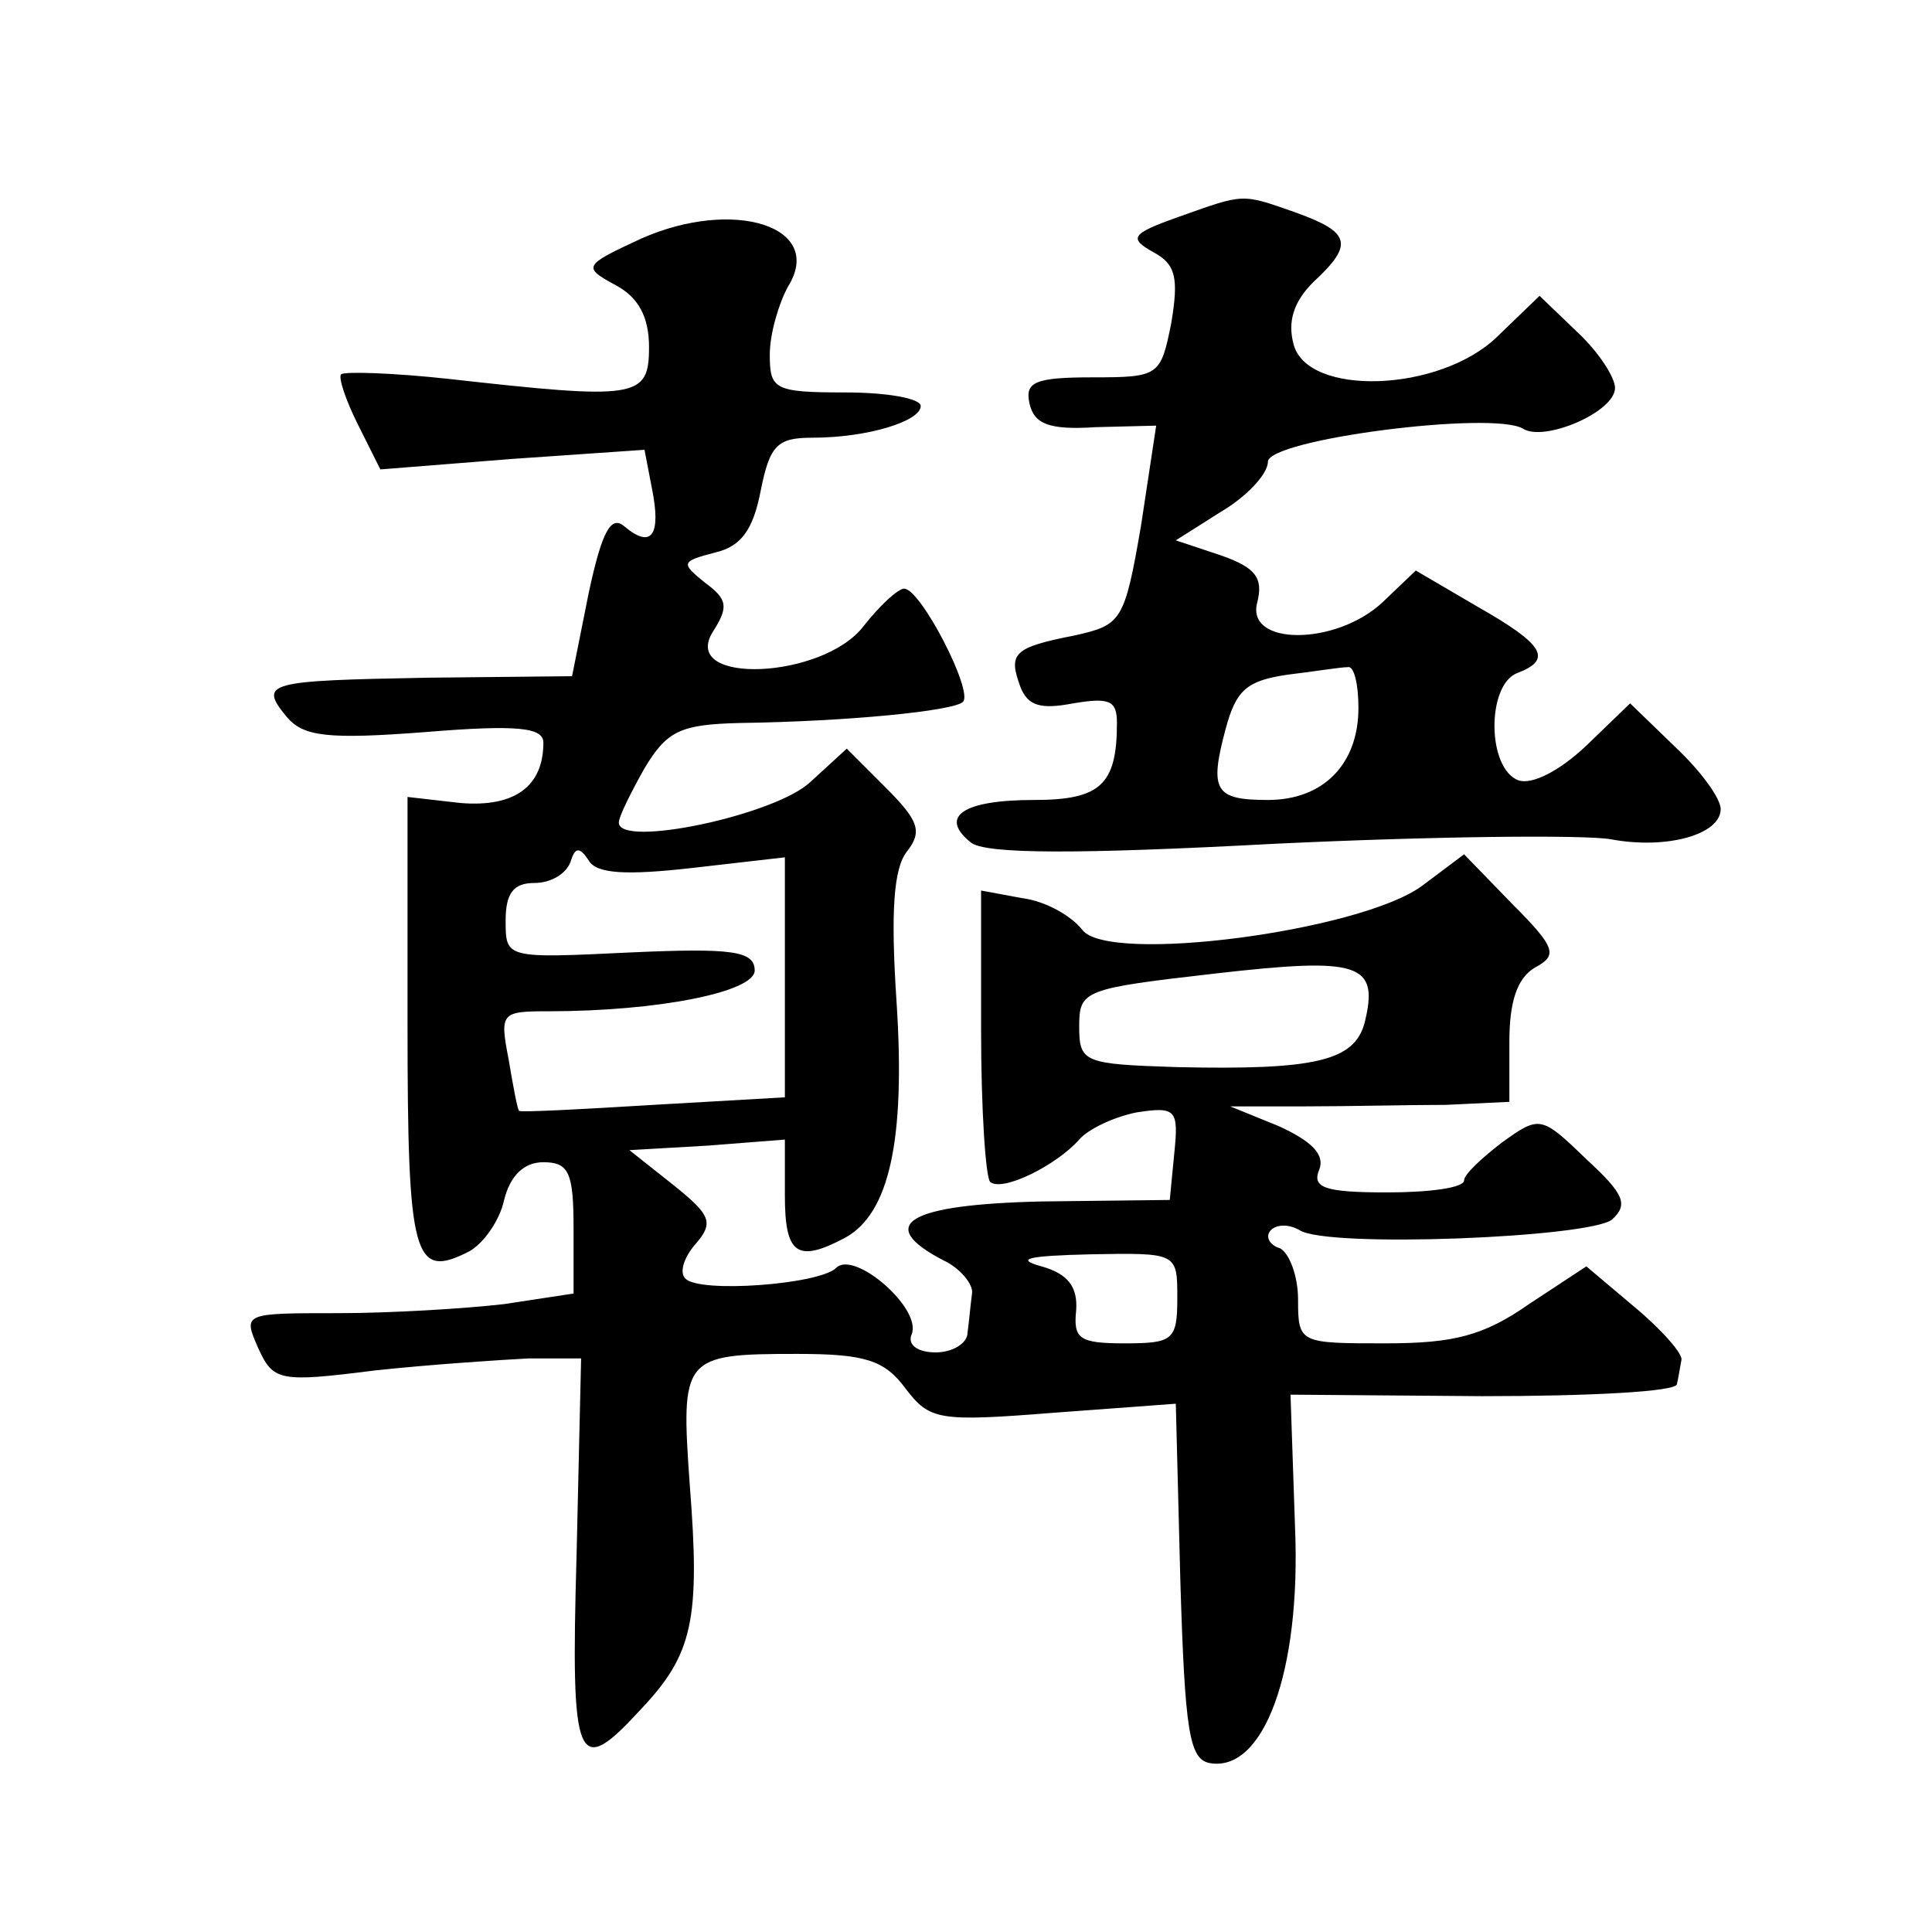 <?xml version="1.0" standalone="no"?>
<!DOCTYPE svg PUBLIC "-//W3C//DTD SVG 20010904//EN"
 "http://www.w3.org/TR/2001/REC-SVG-20010904/DTD/svg10.dtd">
<svg version="1.0" xmlns="http://www.w3.org/2000/svg"
 width="128pt" height="128pt" viewBox="0 0 128 128"
 preserveAspectRatio="xMidYMid meet">
<g transform="translate(0,128) scale(0.1,-0.1)"
fill="#0" stroke="none">
<path d="M780 1136 c-31 -11 -32 -14 -16 -23 15 -8 17 -17 12 -47 -7 -35 -8 -36
-52 -36 -38 0 -45 -3 -42 -17 3 -14 13 -18 44 -16 l40 1 -10 -66 c-11 -64 -13 -66
-44 -73 -41 -8 -44 -12 -36 -34 5 -13 14 -15 35 -11 24 4 29 2 29 -13 0 -41 -11
-51 -55 -51 -47 0 -63 -11 -42 -28 9 -8 71 -8 202 -1 105 5 204 6 222 3 37 -7 73
3 73 20 0 7 -13 25 -30 41 l-30 29 -29 -28 c-18 -17 -36 -26 -45 -23 -21 8 -21
63 -1 71 24 9 18 19 -26 44 l-41 24 -22 -21 c-31 -29 -91 -29 -83 0 4 16 -1 23
-24 31 l-30 10 30 19 c17 10 31 25 31 33 0 15 149 34 169 22 14 -9 61 11 61 27
0 7 -11 24 -25 37 l-25 24 -28 -27 c-38 -37 -126 -40 -135 -5 -4 15 0 28 13 41
27 25 25 33 -11 46 -37 13 -34 13 -79 -3z m120 -325 c0 -37 -23 -61 -60 -61 -35
0 -39 6 -28 47 7 26 14 32 41 36 17 2 35 5 40 5 4 1 7 -11 7 -27z M425 1122 c-39
-18 -39 -19 -17 -31 15 -8 22 -21 22 -41 0 -34 -8 -35 -133 -21 -37 4 -69 5 -71
3 -2 -2 3 -17 11 -33 l15 -30 88 7 87 6 5 -26 c6 -30 0 -40 -18 -25 -9 8 -15 -2
-24 -44 l-11 -55 -96 -1 c-106 -2 -112 -3 -93 -26 11 -13 27 -15 92 -10 61 5 78
3 78 -7 0 -29 -19 -43 -55 -40 l-35 4 0 -150 c0 -156 4 -170 41 -151 9 5 20 20
23 34 4 16 13 25 26 25 17 0 20 -7 20 -44 l0 -43 -46 -7 c-26 -3 -75 -6 -110 -6
-63 0 -63 0 -53 -23 10 -22 14 -23 77 -15 37 4 83 7 102 8 l35 0 -3 -130 c-4 -140
0 -149 43 -102 34 36 39 59 32 148 -6 85 -5 87 71 87 45 0 58 -4 72 -23 16 -21
22 -22 98 -16 l81 6 3 -117 c3 -100 6 -118 19 -121 36 -7 61 60 57 156 l-3 88 127
-1 c71 0 129 3 129 8 1 4 2 11 3 16 1 4 -13 20 -31 35 l-32 27 -38 -25 c-30 -21
-50 -26 -95 -26 -57 0 -58 0 -58 29 0 16 -6 31 -12 34 -7 2 -10 8 -6 12 4 4 12
4 19 0 18 -12 192 -5 207 7 11 10 8 17 -17 40 -30 29 -31 29 -56 11 -13 -10 -25
-21 -25 -25 0 -5 -23 -8 -51 -8 -41 0 -50 3 -45 15 4 10 -5 19 -27 29 l-32 13 50
0 c28 0 69 1 93 1 l42 2 0 40 c0 26 5 42 17 49 15 8 14 13 -15 42 l-32 33 -28 -21
c-41 -30 -208 -52 -225 -29 -7 9 -24 19 -40 21 l-27 5 0 -93 c0 -52 3 -97 6 -100
8 -7 44 11 59 28 6 7 23 15 38 18 26 4 28 2 25 -27 l-3 -31 -85 -1 c-88 -2 -111
-15 -65 -39 11 -5 20 -16 19 -22 -1 -7 -2 -19 -3 -26 0 -7 -10 -13 -21 -13 -12
0 -19 5 -16 12 7 17 -38 56 -50 44 -11 -11 -91 -17 -100 -7 -4 4 -1 14 7 23 12
14 10 19 -15 39 l-29 23 52 3 51 4 0 -37 c0 -39 8 -45 40 -28 29 16 40 64 34 156
-4 60 -2 89 7 100 10 13 8 20 -14 42 l-26 26 -24 -22 c-23 -22 -127 -44 -127 -27
0 4 8 20 17 36 15 25 24 29 63 30 72 1 142 8 148 14 7 7 -28 75 -39 75 -4 0 -16
-11 -27 -25 -27 -35 -121 -39 -100 -4 11 17 10 22 -5 33 -16 13 -16 14 7 20 17
4 25 15 30 41 6 30 11 35 34 35 37 0 72 11 72 21 0 5 -22 9 -50 9 -47 0 -50 2 -50
25 0 14 6 34 12 45 25 40 -36 59 -97 32z m34 -417 l61 7 0 -80 0 -79 -87 -5 c-49
-3 -88 -5 -89 -4 -1 0 -4 16 -7 34 -6 31 -5 32 26 32 74 0 137 13 137 27 0 13 -15
15 -82 12 -83 -4 -83 -4 -83 21 0 18 5 25 19 25 11 0 21 6 24 14 3 10 6 10 12 1
5 -9 25 -10 69 -5z m445 -103 c-7 -25 -33 -31 -124 -29 -62 2 -65 3 -65 27 0 24
3 25 90 35 96 11 109 7 99 -33z m-124 -182 c0 -28 -3 -30 -35 -30 -30 0 -34 3 -32
22 1 15 -5 24 -23 29 -18 5 -9 7 33 8 57 1 57 1 57 -29z"/>
</g>
</svg>
